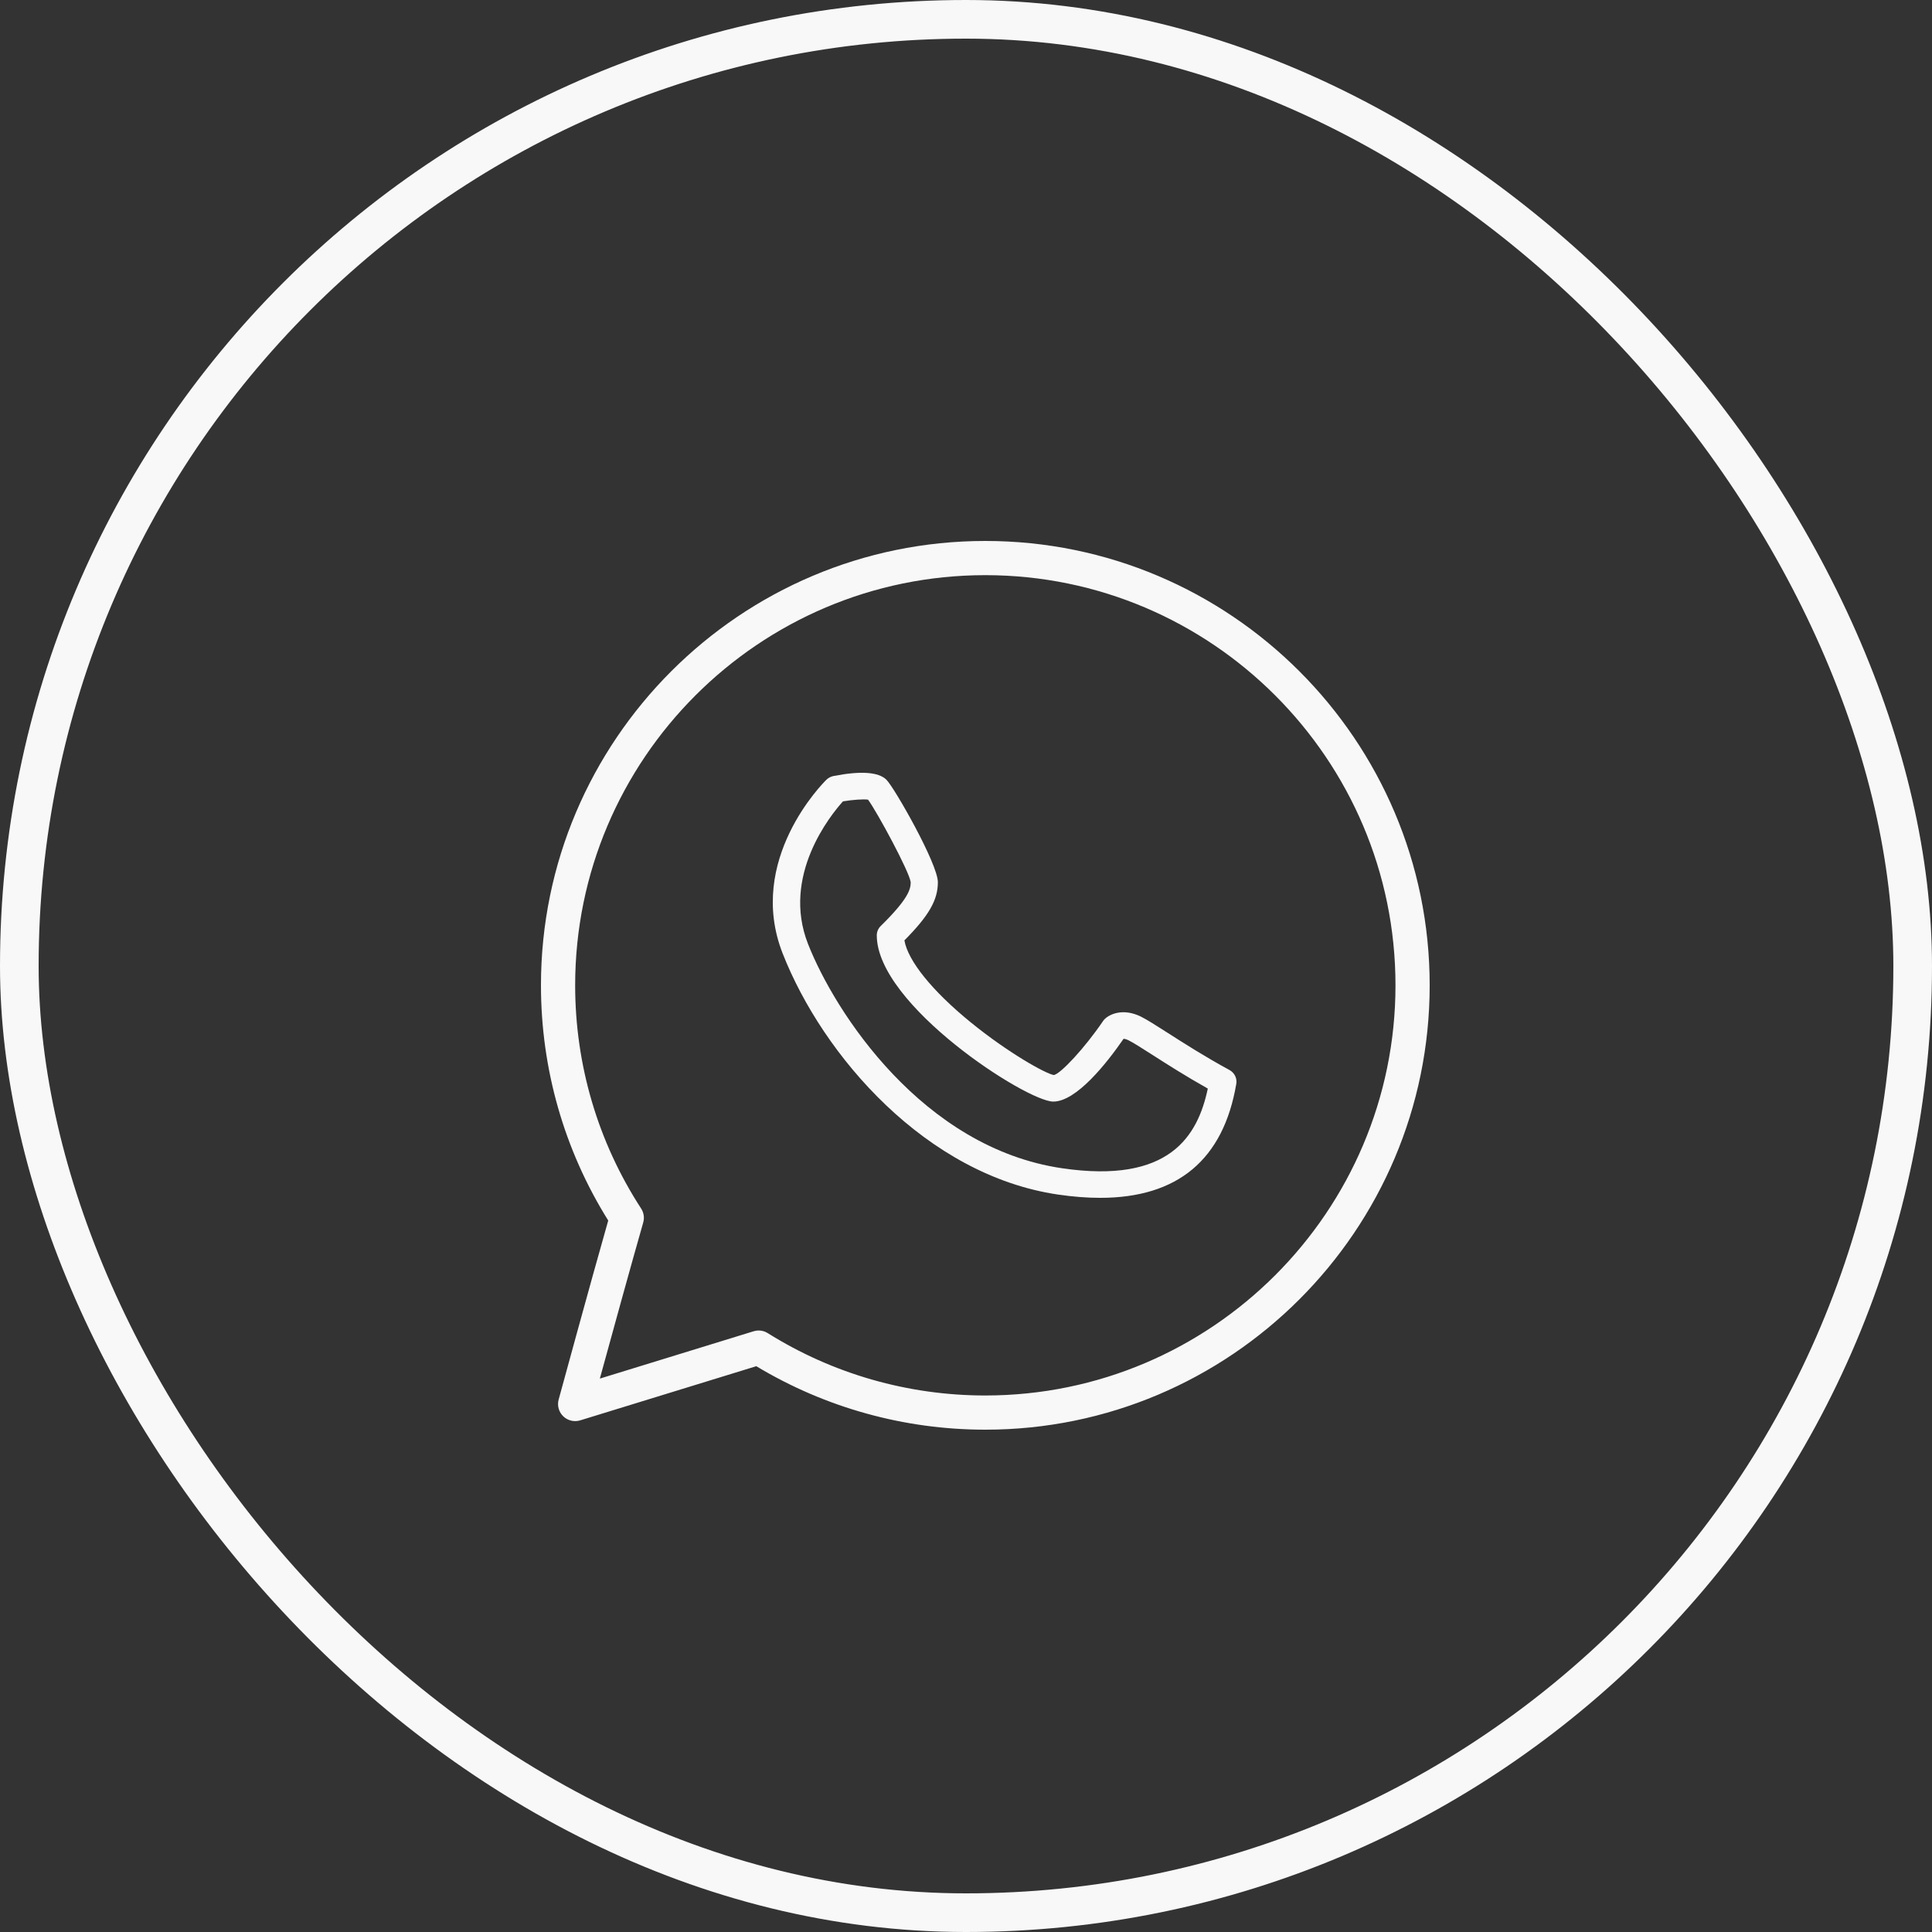 <?xml version="1.0" encoding="UTF-8"?> <svg xmlns="http://www.w3.org/2000/svg" width="50" height="50" viewBox="0 0 50 50" fill="none"><rect x="0" y="0" width="50" height="50" fill="#333333" stroke="none"/><rect x="0.5" y="0.5" width="49" height="49" rx="24.5" stroke="#F8F8F8"></rect><path d="M25.5 14C19.159 14 14 19.159 14 25.5C14 27.663 14.601 29.763 15.741 31.587C15.287 33.178 14.467 36.189 14.458 36.22C14.415 36.376 14.461 36.542 14.577 36.654C14.694 36.766 14.862 36.806 15.015 36.759L19.573 35.357C21.359 36.432 23.404 37 25.5 37C31.841 37 37 31.841 37 25.5C37 19.159 31.841 14 25.5 14ZM25.5 36.115C23.501 36.115 21.554 35.557 19.869 34.501C19.798 34.456 19.716 34.433 19.634 34.433C19.59 34.433 19.547 34.44 19.504 34.453L15.524 35.678C15.816 34.611 16.342 32.702 16.646 31.64C16.682 31.517 16.662 31.384 16.592 31.276C15.475 29.557 14.885 27.56 14.885 25.5C14.885 19.647 19.647 14.885 25.5 14.885C31.353 14.885 36.115 19.647 36.115 25.5C36.115 31.353 31.353 36.115 25.5 36.115Z" fill="#F8F8F8"></path><path d="M31.819 27.692C31.171 27.34 30.619 26.986 30.216 26.728C29.908 26.531 29.686 26.389 29.523 26.308C29.067 26.086 28.722 26.243 28.59 26.373C28.574 26.389 28.559 26.407 28.546 26.426C28.073 27.121 27.455 27.786 27.274 27.822C27.065 27.79 26.087 27.245 25.115 26.452C24.122 25.642 23.497 24.865 23.406 24.337C24.043 23.695 24.272 23.291 24.272 22.831C24.272 22.357 23.144 20.378 22.939 20.178C22.735 19.978 22.273 19.946 21.568 20.084C21.501 20.098 21.438 20.13 21.389 20.178C21.303 20.262 19.306 22.257 20.255 24.675C21.297 27.329 23.972 30.414 27.381 30.915C27.769 30.972 28.132 31 28.472 31C30.478 31 31.662 30.011 31.995 28.05C32.02 27.906 31.949 27.763 31.819 27.692ZM27.485 30.234C23.88 29.704 21.609 26.205 20.911 24.428C20.219 22.666 21.495 21.095 21.816 20.739C22.076 20.696 22.351 20.678 22.465 20.695C22.704 21.021 23.533 22.555 23.569 22.831C23.569 23.011 23.509 23.263 22.794 23.964C22.728 24.028 22.691 24.116 22.691 24.207C22.691 26.009 26.571 28.509 27.258 28.509C27.855 28.509 28.635 27.526 29.078 26.884C29.104 26.885 29.147 26.894 29.209 26.924C29.335 26.987 29.554 27.127 29.831 27.304C30.198 27.539 30.684 27.85 31.258 28.172C30.997 29.401 30.268 30.644 27.485 30.234Z" fill="#F8F8F8"></path></svg> 